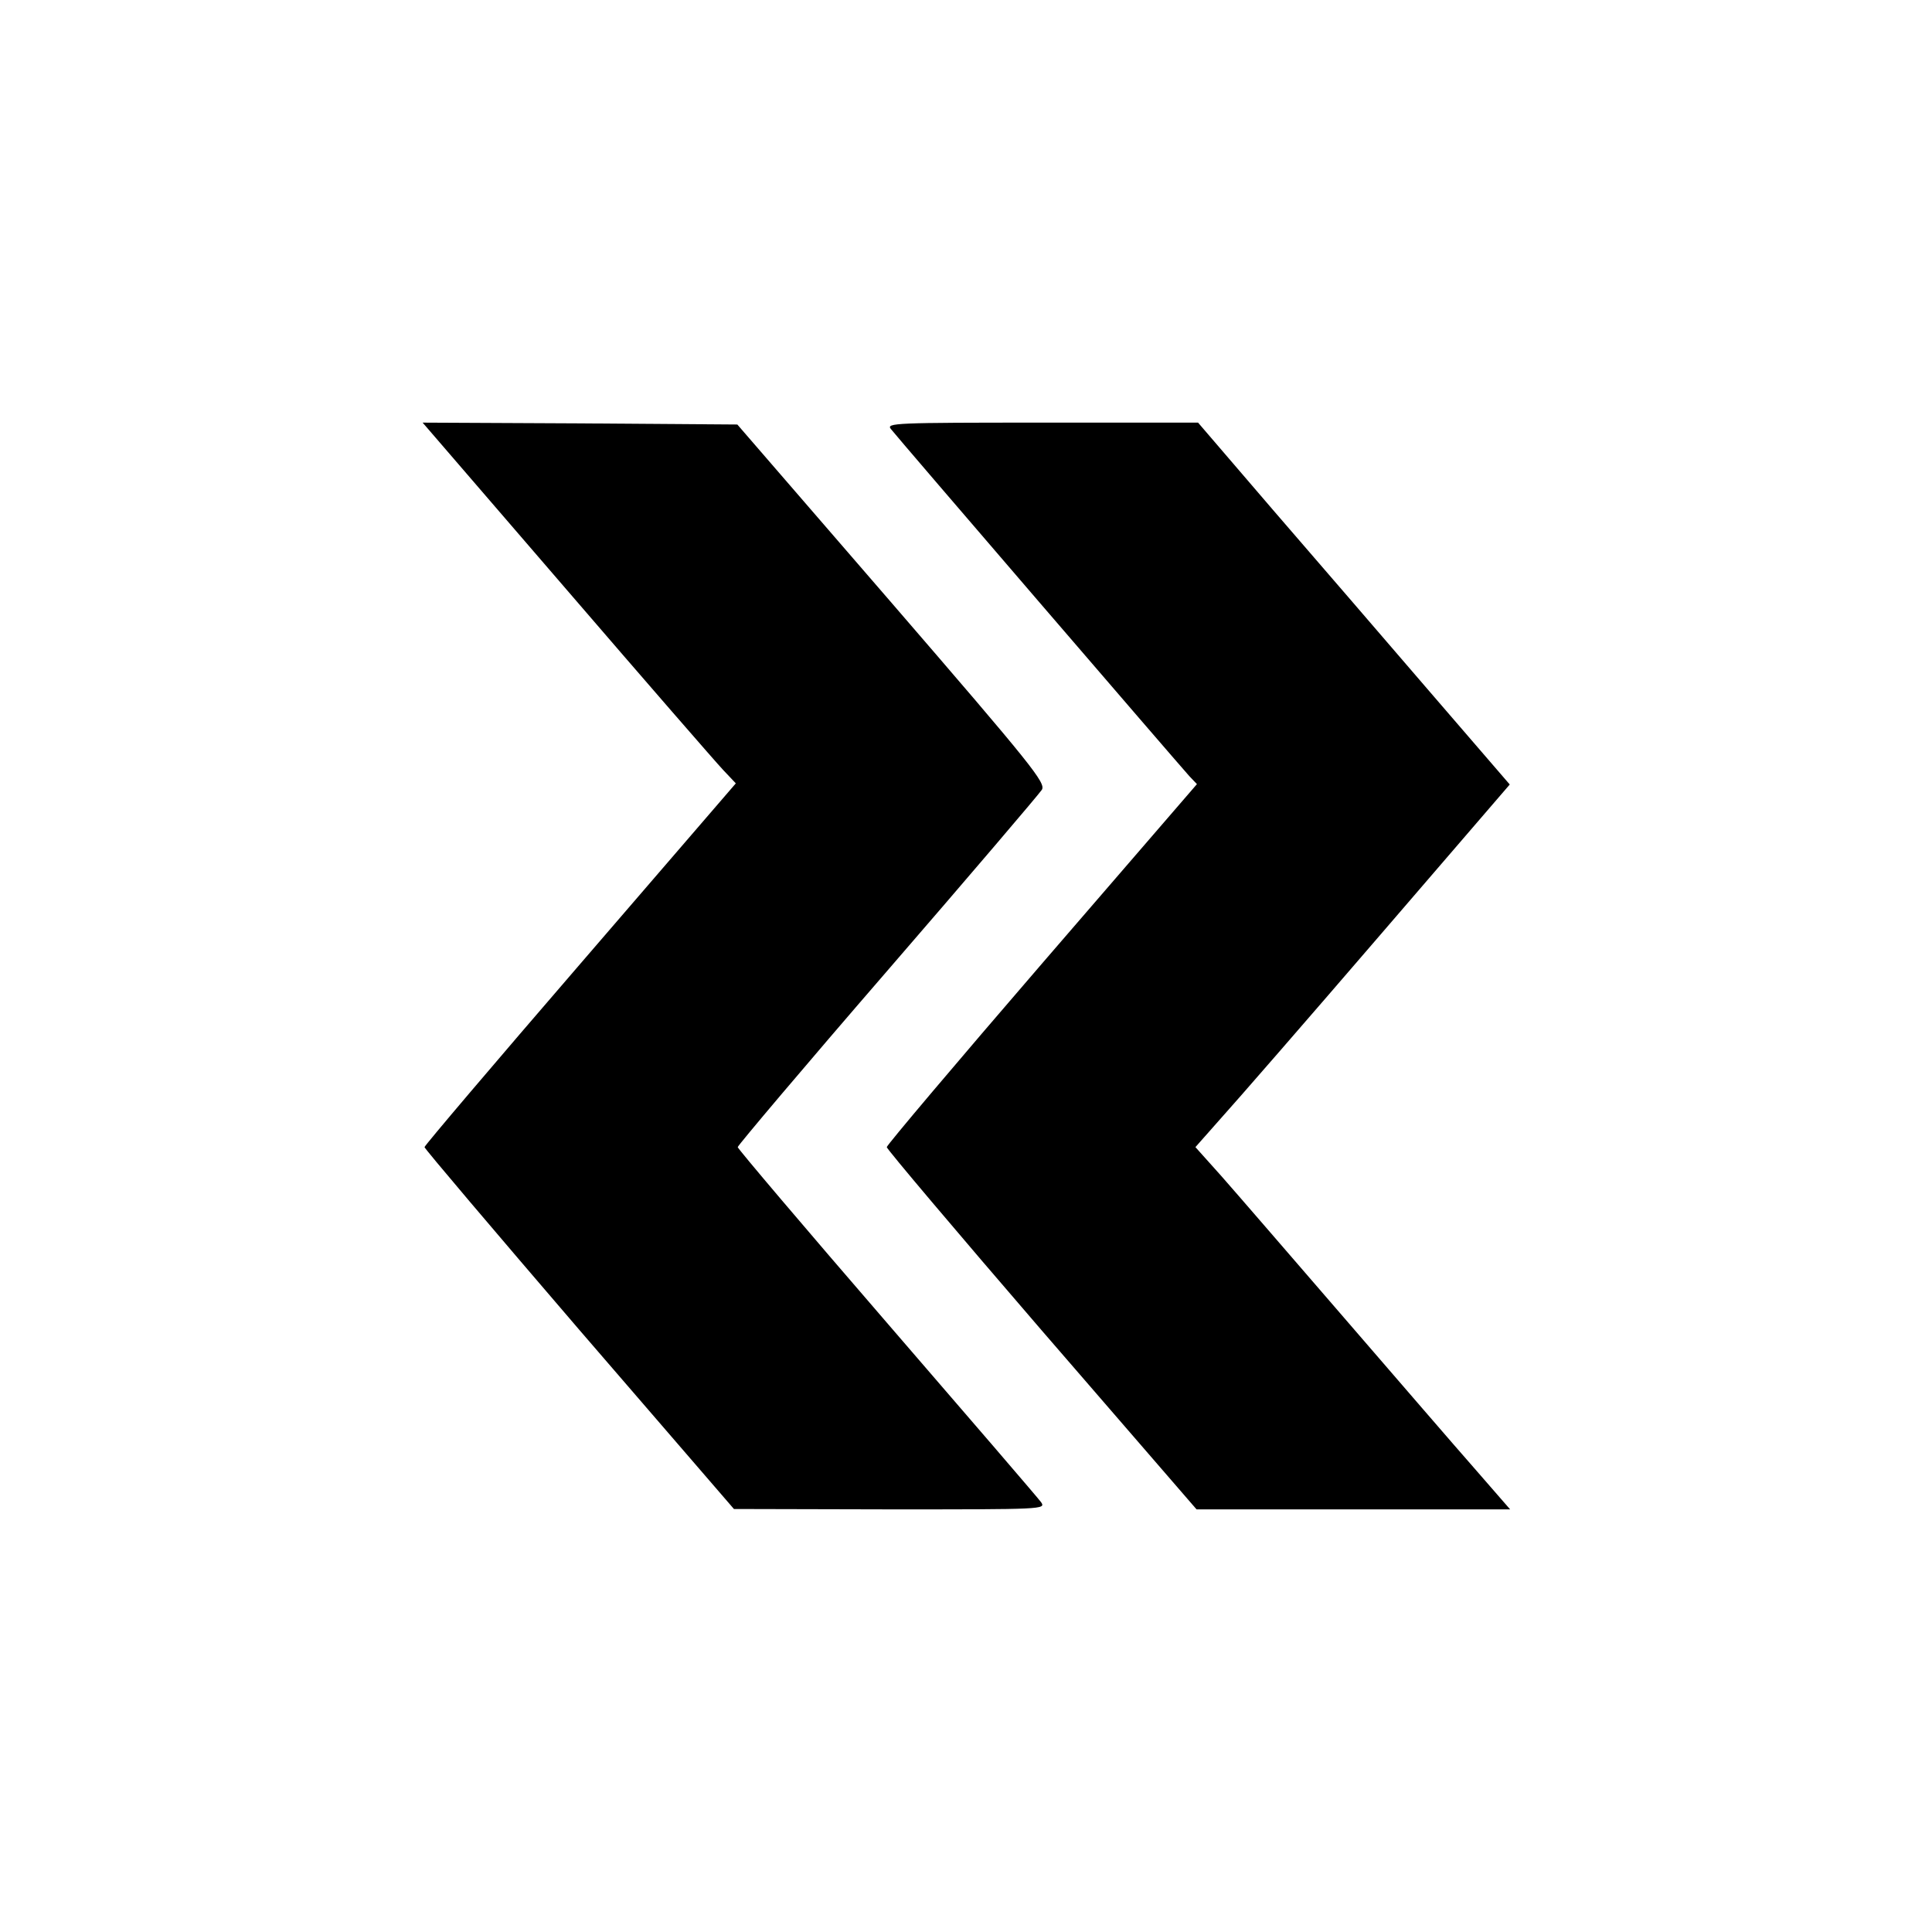 <?xml version="1.0" standalone="no"?>
<!DOCTYPE svg PUBLIC "-//W3C//DTD SVG 20010904//EN"
 "http://www.w3.org/TR/2001/REC-SVG-20010904/DTD/svg10.dtd">
<svg version="1.0" xmlns="http://www.w3.org/2000/svg"
 width="512pt" height="512pt" viewBox="0 0 512 512"
 preserveAspectRatio="xMidYMid meet">

<g transform="translate(0,512) scale(0.1,-0.1)"
fill="#000000" stroke="none">
<path d="M1501 3558 c210 -244 397 -459 415 -478 l34 -36 -412 -478 c-227
-263 -413 -482 -413 -486 0 -4 185 -222 410 -484 l410 -475 414 -1 c406 0 413
0 400 19 -8 11 -192 225 -409 476 -217 251 -395 461 -395 465 0 4 178 215 397
468 218 252 402 468 409 479 11 18 -24 62 -397 494 l-410 474 -417 3 -417 2
381 -442z"/>
<path d="M2361 3983 c16 -21 762 -888 791 -920 l20 -21 -411 -476 c-226 -262
-411 -481 -411 -486 0 -5 185 -224 410 -485 l411 -475 415 0 416 0 -94 108
c-52 59 -208 240 -348 402 -140 162 -285 330 -323 373 l-69 77 69 78 c38 42
226 258 417 480 l347 403 -213 247 c-117 136 -303 352 -413 479 l-200 233
-414 0 c-391 0 -413 -1 -400 -17z"/>
</g>
</svg>
